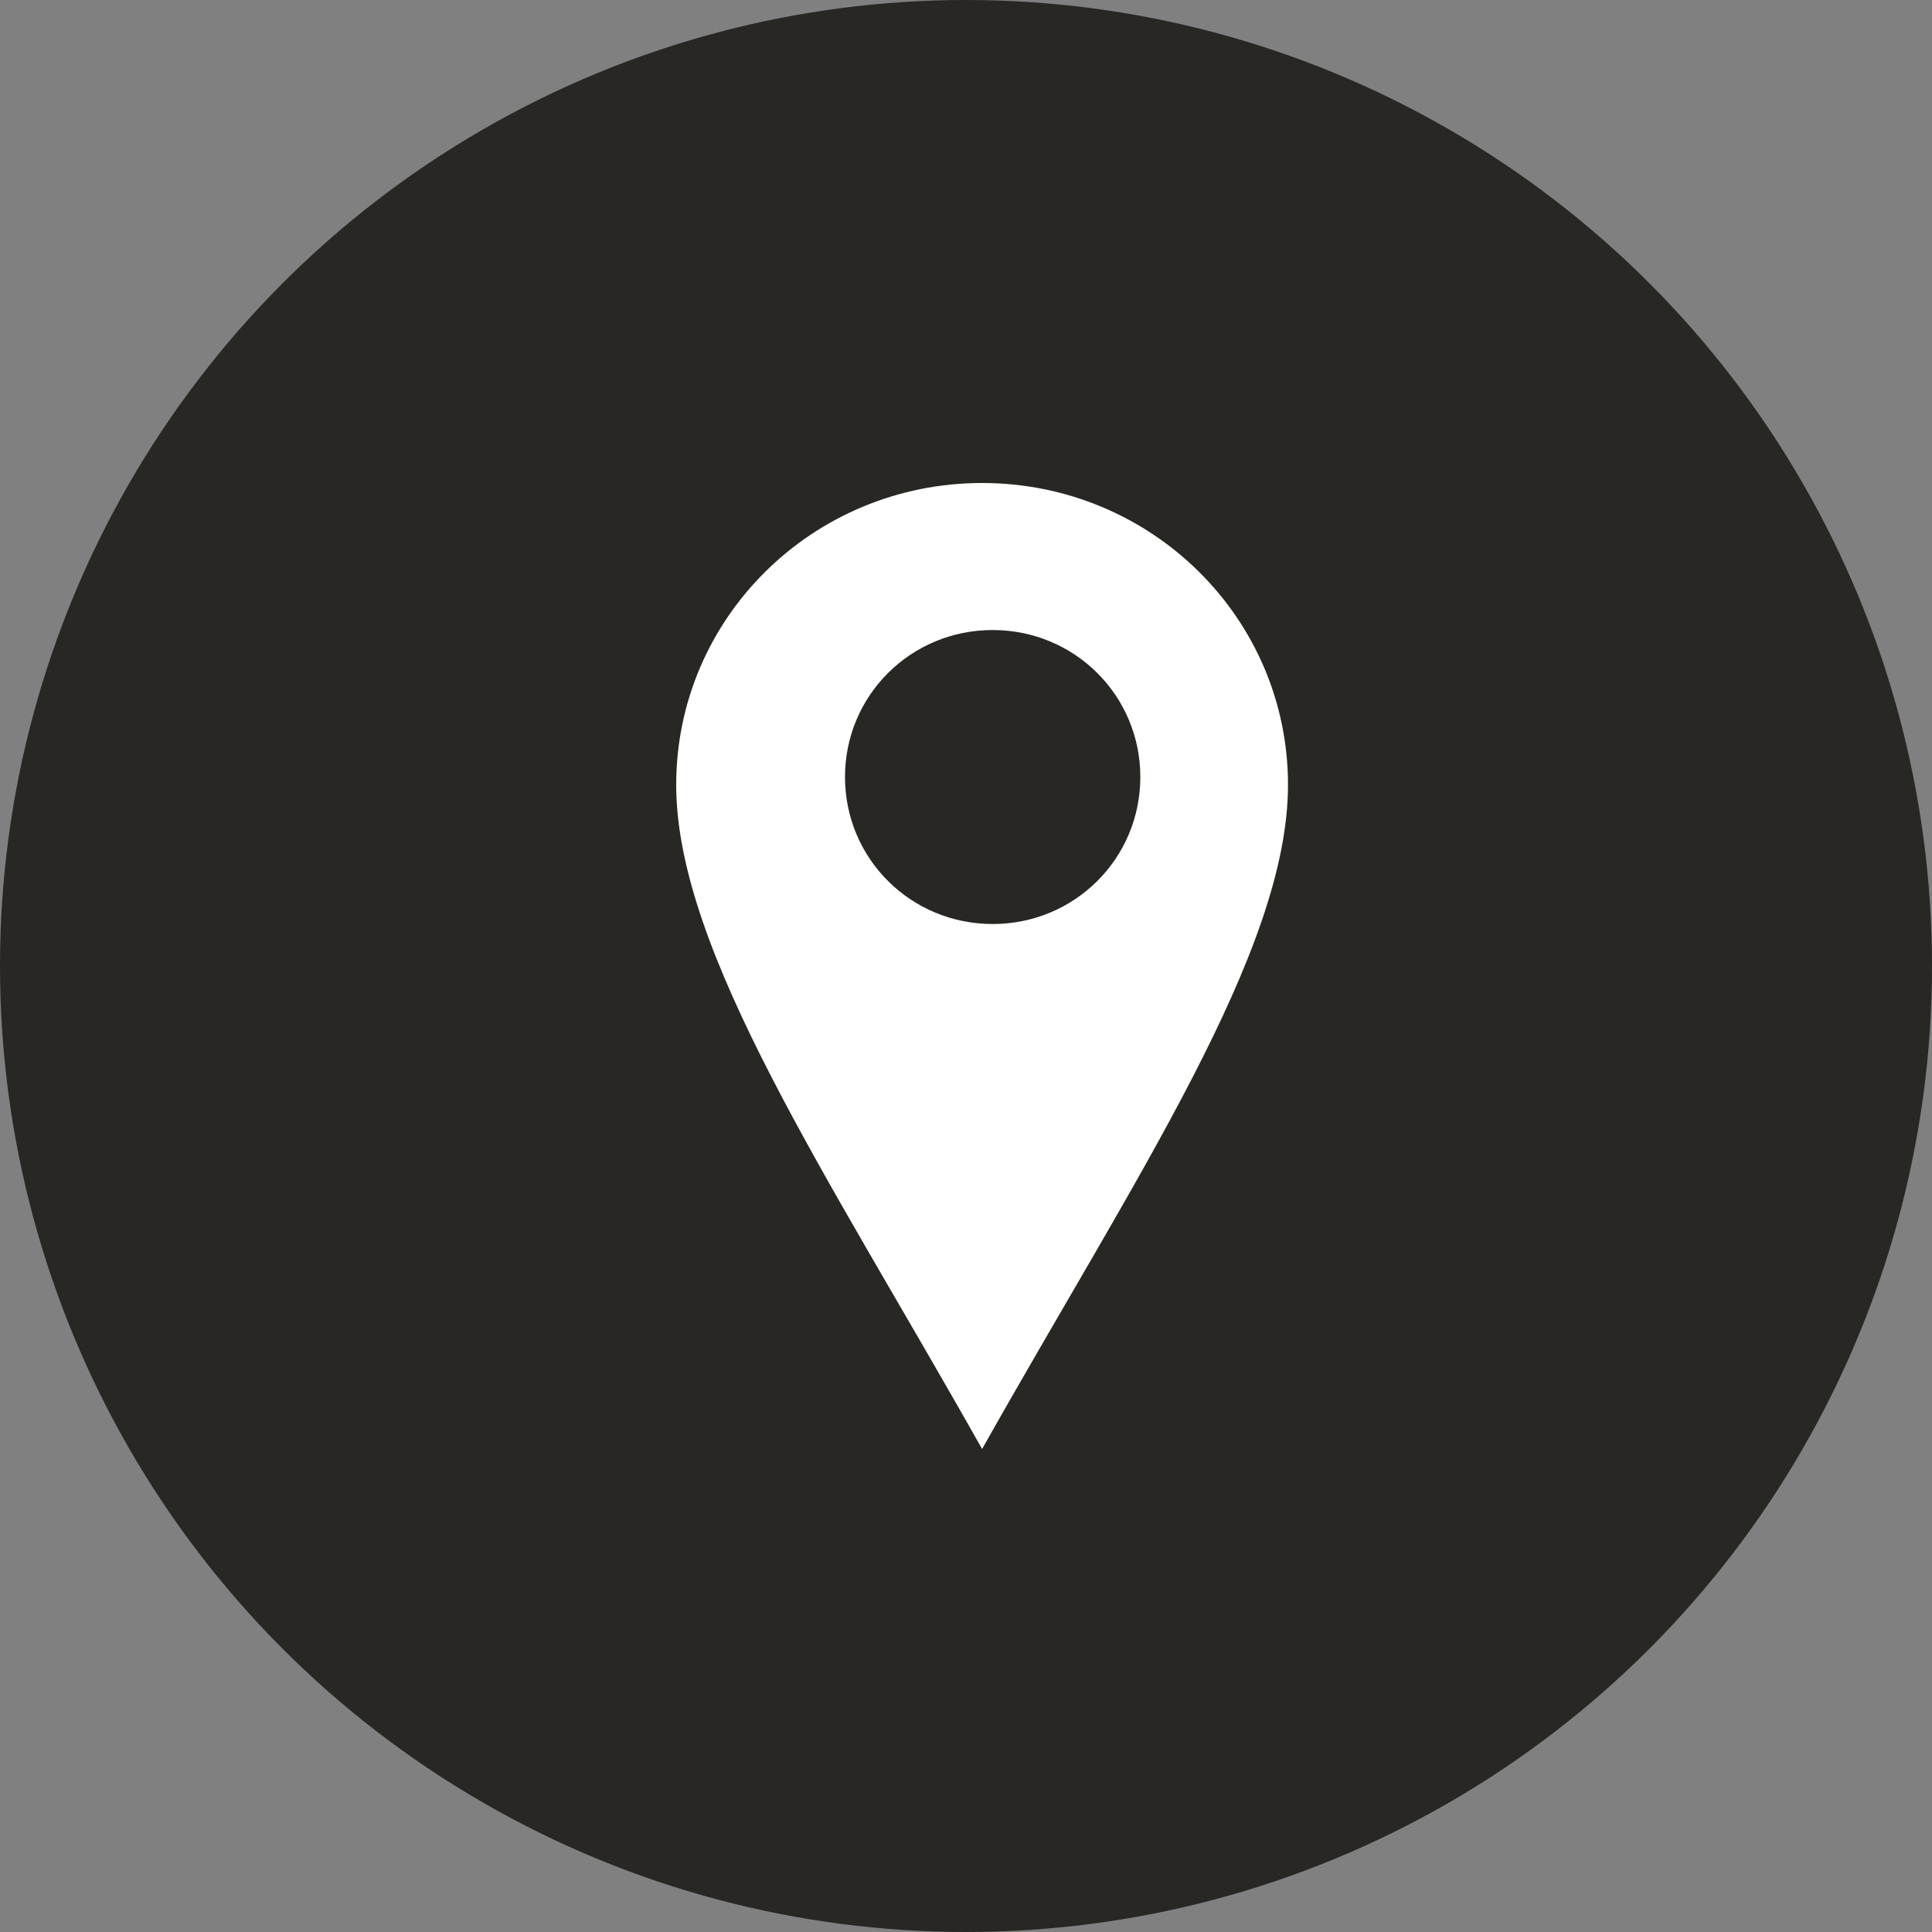 <svg width="30" height="30" viewBox="0 0 30 30" fill="none" xmlns="http://www.w3.org/2000/svg">
<rect x="0" y="0" width="30" height="30" fill="#808080" stroke="none"/>
<circle cx="15" cy="15" r="15" fill="#282724"/>
<path fill-rule="evenodd" clip-rule="evenodd" d="M15.25 7.5C12.623 7.5 10.5 9.595 10.5 12.187C10.5 14.78 12.875 18.281 15.25 22.5C17.625 18.281 20 14.78 20 12.187C20 9.595 17.877 7.5 15.25 7.5ZM15.414 14.348C14.142 14.348 13.121 13.332 13.121 12.065C13.121 10.799 14.142 9.783 15.414 9.783C16.686 9.783 17.707 10.799 17.707 12.065C17.707 13.332 16.686 14.348 15.414 14.348Z" fill="white"/>
</svg>
